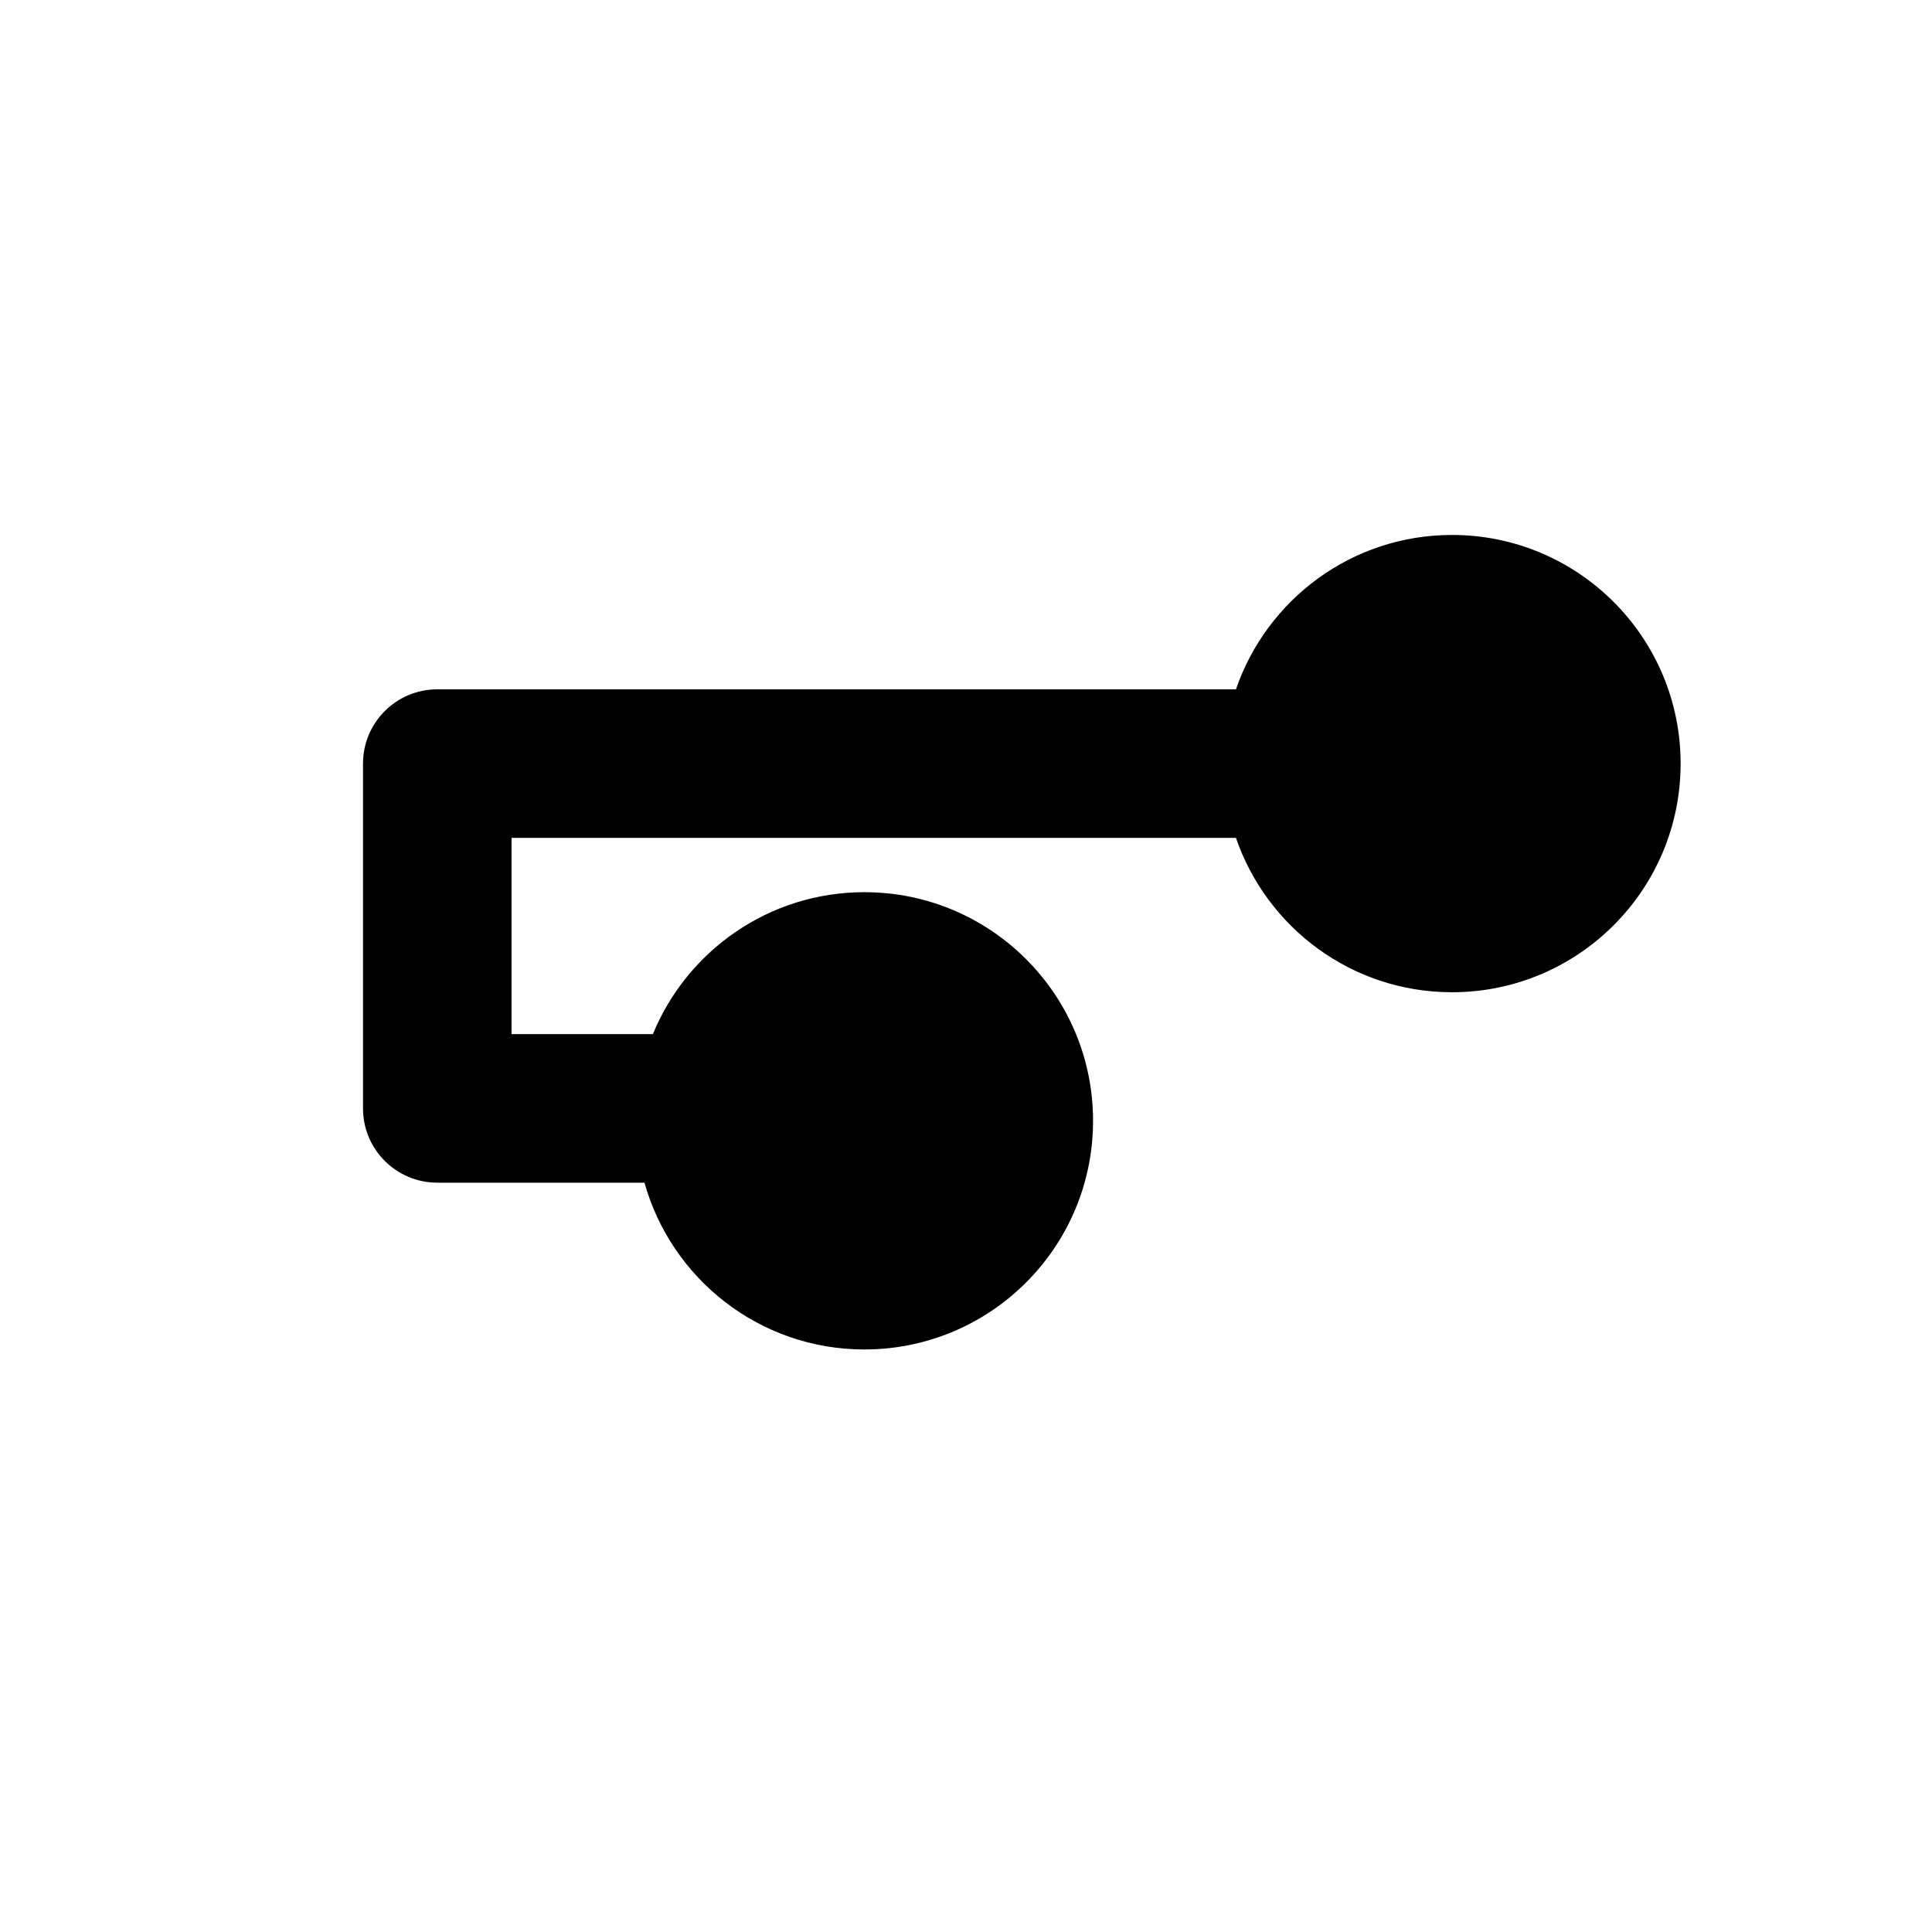 <?xml version="1.0" encoding="UTF-8"?>
<!-- Uploaded to: SVG Repo, www.svgrepo.com, Generator: SVG Repo Mixer Tools -->
<svg fill="#000000" width="800px" height="800px" version="1.1" viewBox="144 144 512 512" xmlns="http://www.w3.org/2000/svg">
 <path d="m471.54 326.68h-211.66c-10.867 0-19.68 8.812-19.68 19.684v91.371c0 10.867 8.812 19.684 19.68 19.684h54.91c7.152 25.492 30.512 44.203 58.285 44.203 33.461 0 60.594-27.129 60.594-60.594 0-33.461-27.129-60.59-60.594-60.59-25.32 0-46.992 15.547-56.055 37.613h-37.461v-52.008h191.98c8.176 23.785 30.684 40.91 57.258 40.91 33.453 0 60.582-27.129 60.582-60.59s-27.129-60.594-60.582-60.594c-26.574 0-49.082 17.125-57.258 40.91z"/>
</svg>